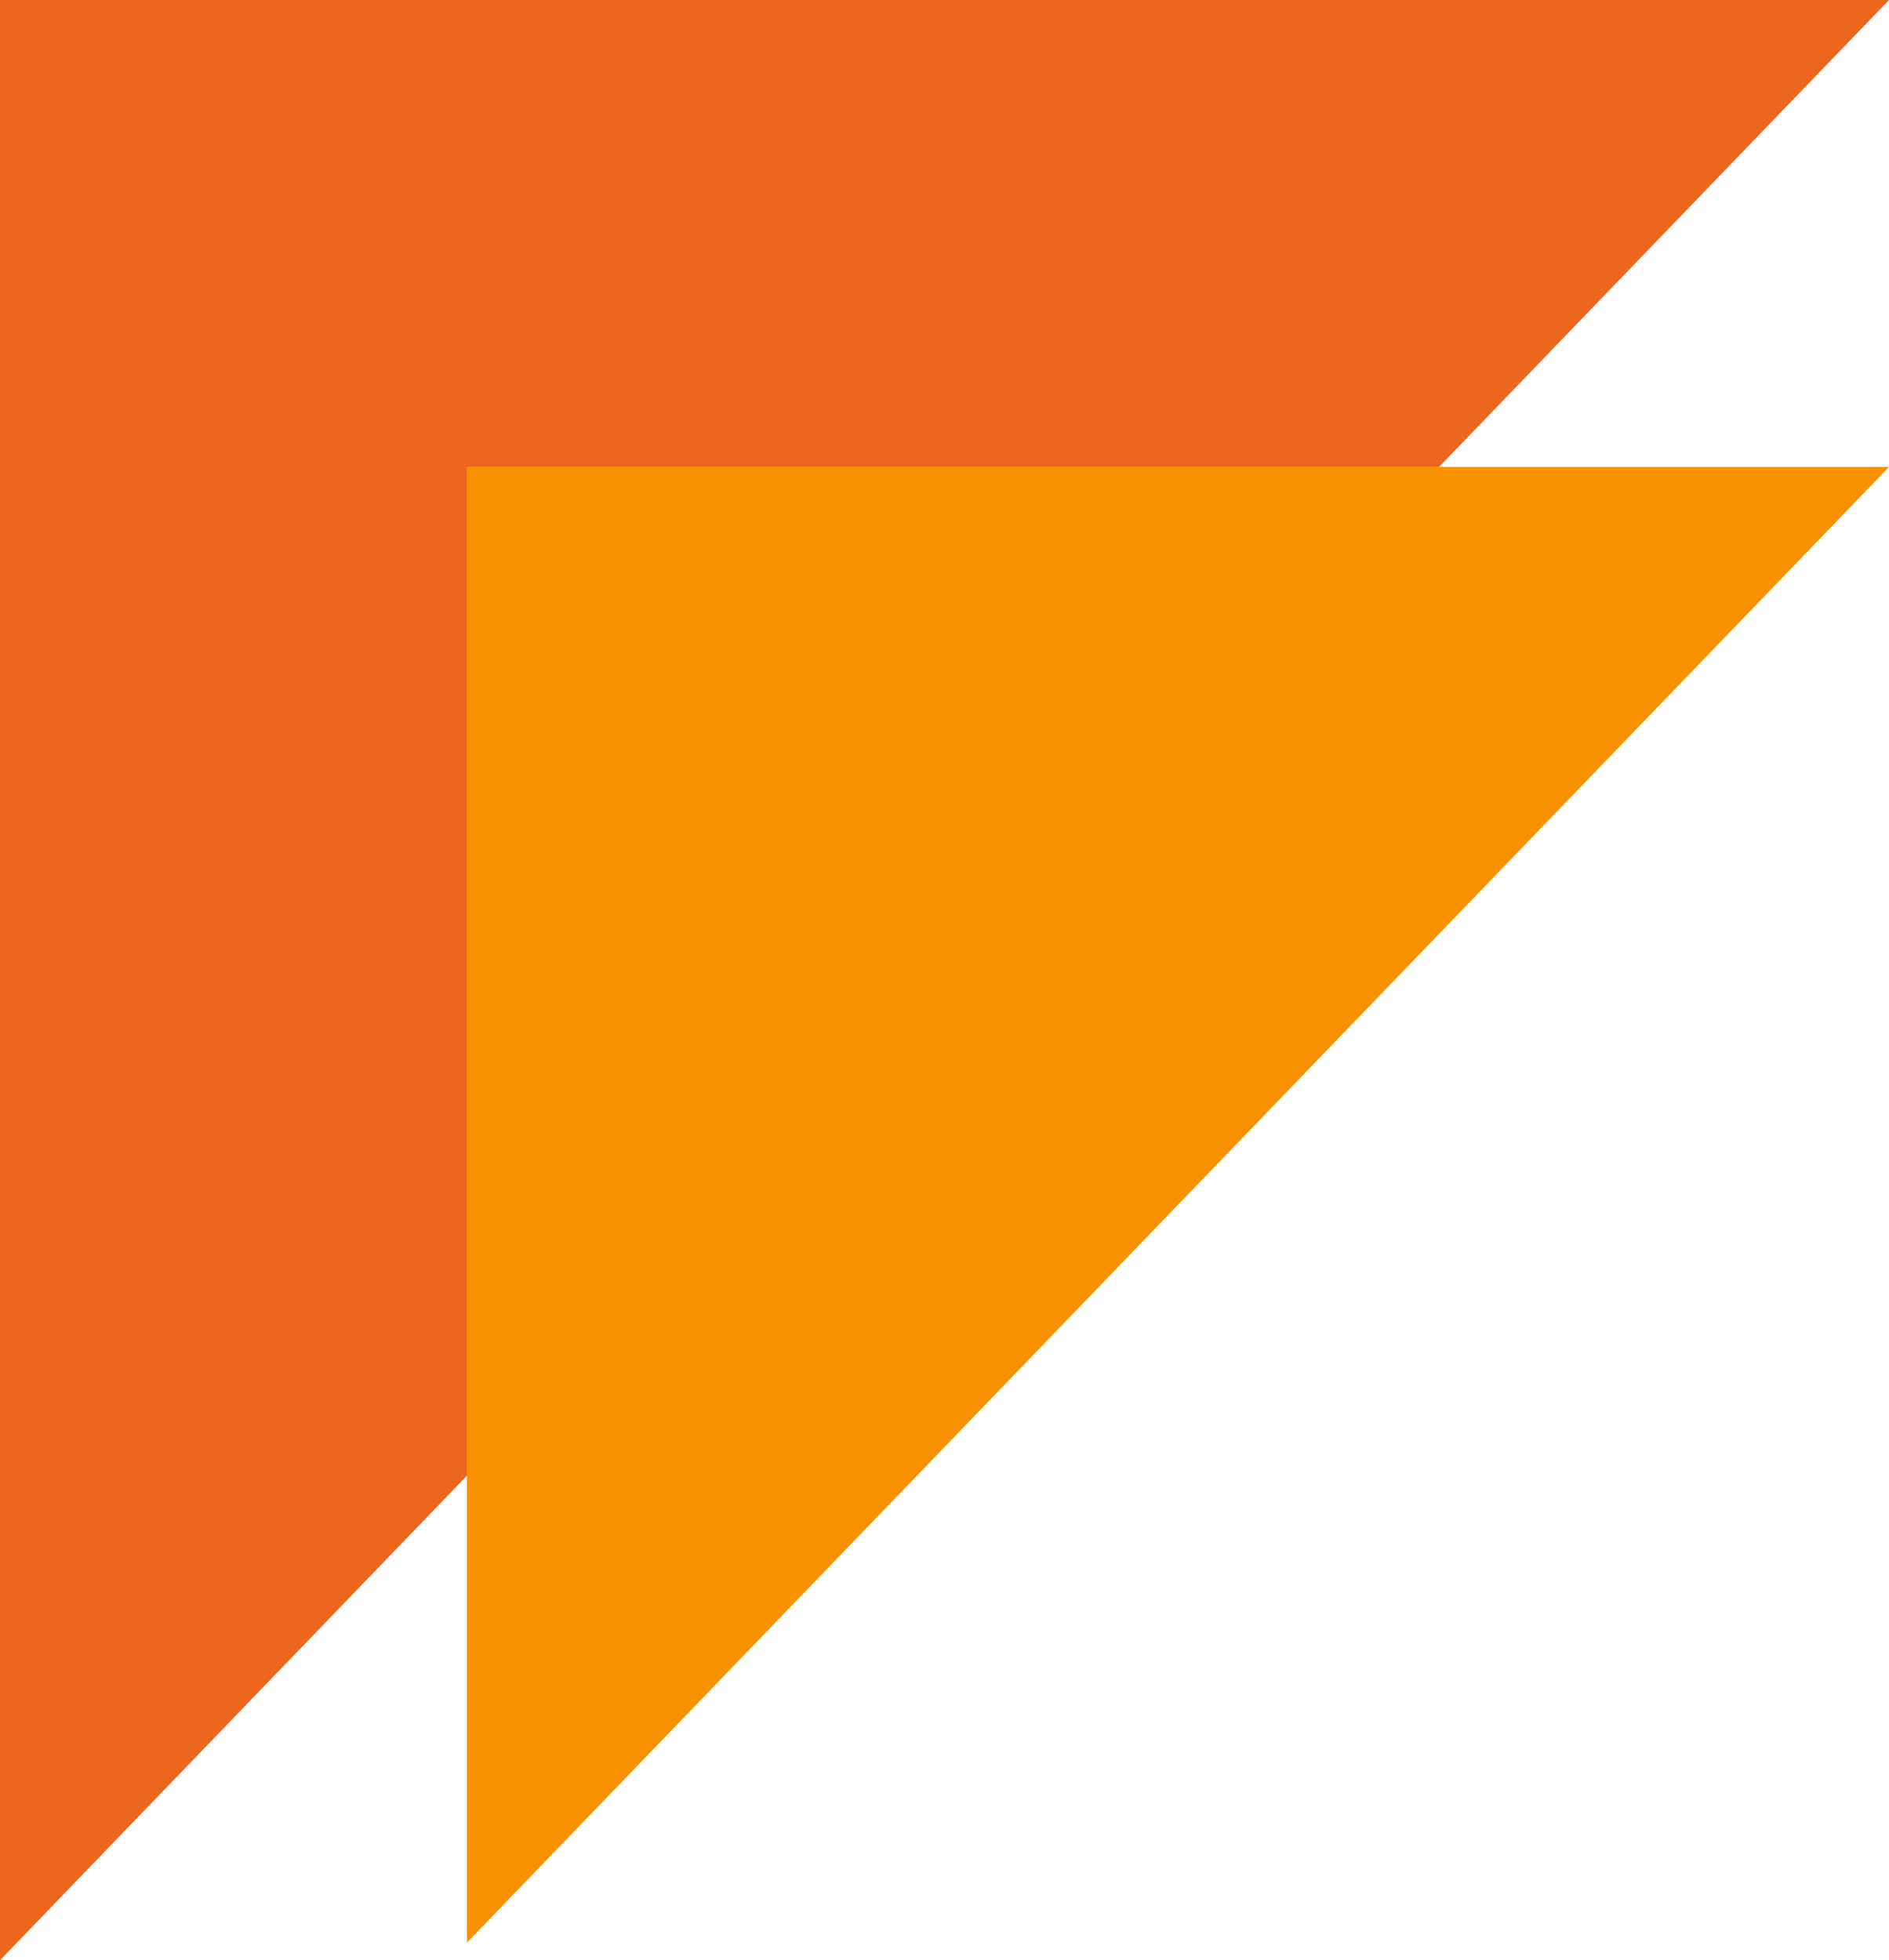 <svg xmlns="http://www.w3.org/2000/svg" width="96.365" height="100" viewBox="0 0 96.365 100">
    <g data-name="Grupo 5912" style="isolation:isolate">
        <path data-name="Trazado 1483" d="M0 0v100l23.82-24.719V23.82h49.59L96.365 0z" style="fill:#ec661d"/>
        <path data-name="Trazado 1484" d="M75.31 25.72H25.72V101l72.545-75.28z" transform="translate(-1.9 -1.9)" style="fill:#f89100"/>
    </g>
</svg>
